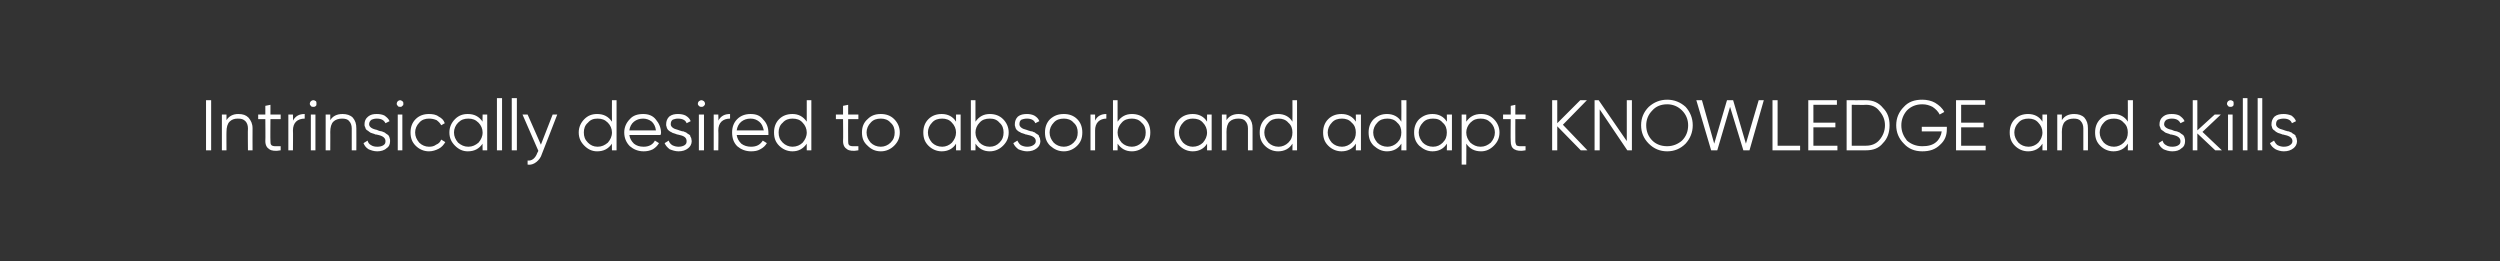 <?xml version="1.0" standalone="no"?>
<!DOCTYPE svg PUBLIC "-//W3C//DTD SVG 1.1//EN" "http://www.w3.org/Graphics/SVG/1.1/DTD/svg11.dtd">
<svg xmlns="http://www.w3.org/2000/svg" version="1.1" width="489px" height="51.1px" viewBox="0 -1 489 51.1" style="top:-1px">
  <rect x="0" y="-1" width="489" height="51.1" fill="#333333" stroke="none"/>
  <desc>Intrinsically desired to absorb and adapt knowledge and skills</desc>
  <defs/>
  <g id="Polygon144262">
    <path d="M 40.3 28.4 L 40.3 18.6 L 41.3 18.6 L 41.3 28.4 L 40.3 28.4 Z M 44.3 22.5 C 44.8 21.7 45.6 21.3 46.6 21.3 C 47.5 21.3 48.1 21.5 48.6 22 C 49.1 22.6 49.4 23.2 49.4 24.1 C 49.38 24.13 49.4 28.4 49.4 28.4 L 48.5 28.4 C 48.5 28.4 48.45 24.13 48.5 24.1 C 48.5 23.5 48.3 23 48 22.7 C 47.6 22.3 47.2 22.2 46.5 22.2 C 45.8 22.2 45.3 22.4 44.9 22.8 C 44.5 23.2 44.3 23.9 44.3 24.8 C 44.28 24.76 44.3 28.4 44.3 28.4 L 43.4 28.4 L 43.4 21.4 L 44.3 21.4 L 44.3 22.5 C 44.3 22.5 44.28 22.52 44.3 22.5 Z M 54.9 21.4 L 54.9 22.3 L 52.9 22.3 C 52.9 22.3 52.86 26.56 52.9 26.6 C 52.9 26.9 52.9 27.2 53.1 27.4 C 53.2 27.5 53.5 27.6 53.8 27.6 C 54.1 27.6 54.4 27.6 54.9 27.6 C 54.9 27.6 54.9 28.4 54.9 28.4 C 53.9 28.6 53.1 28.5 52.7 28.2 C 52.2 27.9 51.9 27.4 51.9 26.6 C 51.94 26.56 51.9 22.3 51.9 22.3 L 50.5 22.3 L 50.5 21.4 L 51.9 21.4 L 51.9 19.7 L 52.9 19.5 L 52.9 21.4 L 54.9 21.4 Z M 57.3 21.4 C 57.3 21.4 57.34 22.59 57.3 22.6 C 57.8 21.7 58.5 21.3 59.6 21.3 C 59.6 21.3 59.6 22.2 59.6 22.2 C 58.9 22.2 58.3 22.4 57.9 22.8 C 57.5 23.2 57.3 23.8 57.3 24.5 C 57.34 24.53 57.3 28.4 57.3 28.4 L 56.4 28.4 L 56.4 21.4 L 57.3 21.4 Z M 61.9 19.3 C 61.9 19.5 61.9 19.6 61.8 19.7 C 61.6 19.9 61.5 19.9 61.3 19.9 C 61.1 19.9 60.9 19.9 60.8 19.7 C 60.7 19.6 60.6 19.5 60.6 19.3 C 60.6 19.1 60.7 18.9 60.8 18.8 C 60.9 18.7 61.1 18.6 61.3 18.6 C 61.5 18.6 61.6 18.7 61.8 18.8 C 61.9 18.9 61.9 19.1 61.9 19.3 Z M 61.7 28.4 L 60.8 28.4 L 60.8 21.4 L 61.7 21.4 L 61.7 28.4 Z M 64.6 22.5 C 65.1 21.7 65.9 21.3 67 21.3 C 67.8 21.3 68.5 21.5 69 22 C 69.5 22.6 69.7 23.2 69.7 24.1 C 69.72 24.13 69.7 28.4 69.7 28.4 L 68.8 28.4 C 68.8 28.4 68.8 24.13 68.8 24.1 C 68.8 23.5 68.6 23 68.3 22.7 C 68 22.3 67.5 22.2 66.9 22.2 C 66.2 22.2 65.6 22.4 65.2 22.8 C 64.8 23.2 64.6 23.9 64.6 24.8 C 64.62 24.76 64.6 28.4 64.6 28.4 L 63.7 28.4 L 63.7 21.4 L 64.6 21.4 L 64.6 22.5 C 64.6 22.5 64.62 22.52 64.6 22.5 Z M 72.2 23.3 C 72.2 23.8 72.7 24.2 73.7 24.4 C 74 24.5 74.1 24.6 74.2 24.6 C 74.3 24.6 74.5 24.7 74.7 24.7 C 75 24.8 75.1 24.9 75.2 24.9 C 75.3 25 75.5 25.1 75.6 25.2 C 75.8 25.3 75.9 25.4 76 25.5 C 76.1 25.7 76.2 25.8 76.2 26 C 76.3 26.2 76.3 26.4 76.3 26.6 C 76.3 27.2 76.1 27.7 75.6 28 C 75.2 28.4 74.5 28.6 73.8 28.6 C 73.1 28.6 72.6 28.4 72.1 28.2 C 71.6 27.9 71.3 27.5 71.1 27 C 71.1 27 71.9 26.5 71.9 26.5 C 72 26.9 72.2 27.2 72.6 27.4 C 72.9 27.6 73.3 27.7 73.8 27.7 C 74.3 27.7 74.7 27.6 75 27.4 C 75.3 27.2 75.4 27 75.4 26.6 C 75.4 26 74.9 25.6 74 25.4 C 73.7 25.3 73.5 25.3 73.4 25.3 C 73.3 25.2 73.2 25.2 72.9 25.1 C 72.7 25 72.5 25 72.4 24.9 C 72.3 24.8 72.2 24.8 72 24.6 C 71.8 24.5 71.7 24.4 71.6 24.3 C 71.5 24.2 71.5 24 71.4 23.8 C 71.3 23.7 71.3 23.5 71.3 23.3 C 71.3 22.7 71.5 22.2 72 21.8 C 72.5 21.4 73 21.3 73.7 21.3 C 74.3 21.3 74.8 21.4 75.2 21.6 C 75.6 21.9 76 22.2 76.2 22.7 C 76.2 22.7 75.4 23.1 75.4 23.1 C 75.1 22.5 74.6 22.2 73.7 22.2 C 73.3 22.2 72.9 22.3 72.7 22.4 C 72.4 22.6 72.2 22.9 72.2 23.3 Z M 78.9 19.3 C 78.9 19.5 78.9 19.6 78.7 19.7 C 78.6 19.9 78.4 19.9 78.3 19.9 C 78.1 19.9 77.9 19.9 77.8 19.7 C 77.7 19.6 77.6 19.5 77.6 19.3 C 77.6 19.1 77.7 18.9 77.8 18.8 C 77.9 18.7 78.1 18.6 78.3 18.6 C 78.4 18.6 78.6 18.7 78.7 18.8 C 78.9 18.9 78.9 19.1 78.9 19.3 Z M 78.7 28.4 L 77.8 28.4 L 77.8 21.4 L 78.7 21.4 L 78.7 28.4 Z M 83.9 28.6 C 82.9 28.6 82 28.2 81.3 27.5 C 80.6 26.8 80.3 26 80.3 24.9 C 80.3 23.9 80.6 23 81.3 22.3 C 82 21.6 82.9 21.3 83.9 21.3 C 84.6 21.3 85.3 21.4 85.8 21.8 C 86.4 22.1 86.8 22.5 87 23.1 C 87 23.1 86.3 23.5 86.3 23.5 C 86.1 23.1 85.8 22.8 85.4 22.5 C 84.9 22.3 84.5 22.2 83.9 22.2 C 83.2 22.2 82.5 22.4 82 23 C 81.5 23.5 81.2 24.2 81.2 24.9 C 81.2 25.7 81.5 26.3 82 26.9 C 82.5 27.4 83.2 27.7 83.9 27.7 C 84.5 27.7 84.9 27.6 85.3 27.3 C 85.8 27.1 86.1 26.8 86.3 26.3 C 86.3 26.3 87.1 26.8 87.1 26.8 C 86.8 27.3 86.4 27.8 85.8 28.1 C 85.2 28.4 84.6 28.6 83.9 28.6 Z M 91.5 21.3 C 92.8 21.3 93.7 21.8 94.4 22.8 C 94.36 22.8 94.4 21.4 94.4 21.4 L 95.3 21.4 L 95.3 28.4 L 94.4 28.4 C 94.4 28.4 94.36 27.05 94.4 27.1 C 93.7 28.1 92.8 28.6 91.5 28.6 C 90.5 28.6 89.7 28.2 89 27.5 C 88.3 26.8 87.9 26 87.9 24.9 C 87.9 23.9 88.3 23 89 22.3 C 89.7 21.6 90.5 21.3 91.5 21.3 C 91.5 21.3 91.5 21.3 91.5 21.3 Z M 88.8 24.9 C 88.8 25.7 89.1 26.3 89.6 26.9 C 90.2 27.4 90.8 27.7 91.6 27.7 C 92.4 27.7 93 27.4 93.6 26.9 C 94.1 26.3 94.4 25.7 94.4 24.9 C 94.4 24.2 94.1 23.5 93.6 23 C 93 22.4 92.4 22.2 91.6 22.2 C 90.8 22.2 90.2 22.4 89.6 23 C 89.1 23.5 88.8 24.2 88.8 24.9 C 88.8 24.9 88.8 24.9 88.8 24.9 Z M 98.2 28.4 L 97.2 28.4 L 97.2 18.2 L 98.2 18.2 L 98.2 28.4 Z M 101.1 28.4 L 100.1 28.4 L 100.1 18.2 L 101.1 18.2 L 101.1 28.4 Z M 105.8 27.3 L 108.1 21.4 L 109 21.4 C 109 21.4 106.04 29.07 106 29.1 C 105.8 29.8 105.4 30.3 104.9 30.7 C 104.4 31.1 103.8 31.3 103.2 31.2 C 103.2 31.2 103.2 30.4 103.2 30.4 C 104 30.5 104.7 30 105.1 28.9 C 105.13 28.9 105.3 28.5 105.3 28.5 L 102.2 21.4 L 103.2 21.4 L 105.8 27.3 Z M 116.8 21.3 C 118.1 21.3 119 21.8 119.7 22.8 C 119.67 22.8 119.7 18.6 119.7 18.6 L 120.6 18.6 L 120.6 28.4 L 119.7 28.4 C 119.7 28.4 119.67 27.05 119.7 27.1 C 119 28.1 118.1 28.6 116.8 28.6 C 115.8 28.6 115 28.2 114.3 27.5 C 113.6 26.8 113.2 26 113.2 24.9 C 113.2 23.9 113.6 23 114.3 22.3 C 115 21.6 115.8 21.3 116.8 21.3 C 116.8 21.3 116.8 21.3 116.8 21.3 Z M 114.2 24.9 C 114.2 25.7 114.4 26.3 115 26.9 C 115.5 27.4 116.1 27.7 116.9 27.7 C 117.7 27.7 118.3 27.4 118.9 26.9 C 119.4 26.3 119.7 25.7 119.7 24.9 C 119.7 24.2 119.4 23.5 118.9 23 C 118.3 22.4 117.7 22.2 116.9 22.2 C 116.1 22.2 115.5 22.4 115 23 C 114.4 23.5 114.2 24.2 114.2 24.9 C 114.2 24.9 114.2 24.9 114.2 24.9 Z M 123.2 22.3 C 123.8 21.6 124.7 21.3 125.8 21.3 C 126.8 21.3 127.7 21.6 128.3 22.4 C 128.9 23.1 129.3 24 129.3 25 C 129.3 25 129.3 25.1 129.2 25.4 C 129.2 25.4 123.1 25.4 123.1 25.4 C 123.2 26.1 123.5 26.6 124 27.1 C 124.5 27.5 125.1 27.7 125.9 27.7 C 126.9 27.7 127.7 27.3 128.1 26.5 C 128.1 26.5 128.9 27 128.9 27 C 128.6 27.5 128.2 27.9 127.7 28.2 C 127.1 28.5 126.5 28.6 125.9 28.6 C 124.8 28.6 123.9 28.2 123.2 27.6 C 122.5 26.9 122.1 26 122.1 24.9 C 122.1 23.9 122.5 23 123.2 22.3 C 123.2 22.3 123.2 22.3 123.2 22.3 Z M 127.5 22.8 C 127 22.4 126.4 22.2 125.8 22.2 C 125.1 22.2 124.5 22.4 124 22.8 C 123.5 23.2 123.2 23.8 123.1 24.5 C 123.1 24.5 128.3 24.5 128.3 24.5 C 128.2 23.7 127.9 23.2 127.5 22.8 C 127.5 22.8 127.5 22.8 127.5 22.8 Z M 131.2 23.3 C 131.2 23.8 131.7 24.2 132.6 24.4 C 132.9 24.5 133.1 24.6 133.2 24.6 C 133.2 24.6 133.4 24.7 133.7 24.7 C 133.9 24.8 134.1 24.9 134.2 24.9 C 134.3 25 134.4 25.1 134.6 25.2 C 134.8 25.3 134.9 25.4 135 25.5 C 135 25.7 135.1 25.8 135.2 26 C 135.2 26.2 135.3 26.4 135.3 26.6 C 135.3 27.2 135 27.7 134.6 28 C 134.1 28.4 133.5 28.6 132.7 28.6 C 132.1 28.6 131.5 28.4 131 28.2 C 130.6 27.9 130.2 27.5 130 27 C 130 27 130.8 26.5 130.8 26.5 C 130.9 26.9 131.2 27.2 131.5 27.4 C 131.9 27.6 132.3 27.7 132.7 27.7 C 133.2 27.7 133.6 27.6 133.9 27.4 C 134.2 27.2 134.3 27 134.3 26.6 C 134.3 26 133.9 25.6 132.9 25.4 C 132.6 25.3 132.5 25.3 132.4 25.3 C 132.3 25.2 132.1 25.2 131.9 25.1 C 131.6 25 131.5 25 131.4 24.9 C 131.3 24.8 131.1 24.8 130.9 24.6 C 130.8 24.5 130.6 24.4 130.6 24.3 C 130.5 24.2 130.4 24 130.4 23.8 C 130.3 23.7 130.3 23.5 130.3 23.3 C 130.3 22.7 130.5 22.2 130.9 21.8 C 131.4 21.4 132 21.3 132.6 21.3 C 133.2 21.3 133.7 21.4 134.1 21.6 C 134.6 21.9 134.9 22.2 135.1 22.7 C 135.1 22.7 134.3 23.1 134.3 23.1 C 134.1 22.5 133.5 22.2 132.6 22.2 C 132.2 22.2 131.9 22.3 131.6 22.4 C 131.3 22.6 131.2 22.9 131.2 23.3 Z M 137.9 19.3 C 137.9 19.5 137.8 19.6 137.7 19.7 C 137.5 19.9 137.4 19.9 137.2 19.9 C 137 19.9 136.9 19.9 136.7 19.7 C 136.6 19.6 136.5 19.5 136.5 19.3 C 136.5 19.1 136.6 18.9 136.7 18.8 C 136.9 18.7 137 18.6 137.2 18.6 C 137.4 18.6 137.5 18.7 137.7 18.8 C 137.8 18.9 137.9 19.1 137.9 19.3 Z M 137.7 28.4 L 136.7 28.4 L 136.7 21.4 L 137.7 21.4 L 137.7 28.4 Z M 140.5 21.4 C 140.5 21.4 140.55 22.59 140.5 22.6 C 141 21.7 141.7 21.3 142.8 21.3 C 142.8 21.3 142.8 22.2 142.8 22.2 C 142.1 22.2 141.5 22.4 141.1 22.8 C 140.7 23.2 140.5 23.8 140.5 24.5 C 140.55 24.53 140.5 28.4 140.5 28.4 L 139.6 28.4 L 139.6 21.4 L 140.5 21.4 Z M 144.2 22.3 C 144.9 21.6 145.8 21.3 146.8 21.3 C 147.9 21.3 148.7 21.6 149.3 22.4 C 150 23.1 150.3 24 150.3 25 C 150.3 25 150.3 25.1 150.3 25.4 C 150.3 25.4 144.1 25.4 144.1 25.4 C 144.2 26.1 144.5 26.6 145 27.1 C 145.5 27.5 146.2 27.7 146.9 27.7 C 148 27.7 148.7 27.3 149.2 26.5 C 149.2 26.5 150 27 150 27 C 149.7 27.5 149.3 27.9 148.7 28.2 C 148.2 28.5 147.6 28.6 146.9 28.6 C 145.8 28.6 144.9 28.2 144.2 27.6 C 143.5 26.9 143.2 26 143.2 24.9 C 143.2 23.9 143.5 23 144.2 22.3 C 144.2 22.3 144.2 22.3 144.2 22.3 Z M 148.5 22.8 C 148 22.4 147.5 22.2 146.8 22.2 C 146.1 22.2 145.5 22.4 145 22.8 C 144.5 23.2 144.2 23.8 144.1 24.5 C 144.1 24.5 149.4 24.5 149.4 24.5 C 149.2 23.7 149 23.2 148.5 22.8 C 148.5 22.8 148.5 22.8 148.5 22.8 Z M 155 21.3 C 156.2 21.3 157.1 21.8 157.8 22.8 C 157.79 22.8 157.8 18.6 157.8 18.6 L 158.7 18.6 L 158.7 28.4 L 157.8 28.4 C 157.8 28.4 157.79 27.05 157.8 27.1 C 157.1 28.1 156.2 28.6 155 28.6 C 154 28.6 153.1 28.2 152.4 27.5 C 151.7 26.8 151.4 26 151.4 24.9 C 151.4 23.9 151.7 23 152.4 22.3 C 153.1 21.6 154 21.3 155 21.3 C 155 21.3 155 21.3 155 21.3 Z M 152.3 24.9 C 152.3 25.7 152.5 26.3 153.1 26.9 C 153.6 27.4 154.3 27.7 155 27.7 C 155.8 27.7 156.5 27.4 157 26.9 C 157.5 26.3 157.8 25.7 157.8 24.9 C 157.8 24.2 157.5 23.5 157 23 C 156.5 22.4 155.8 22.2 155 22.2 C 154.3 22.2 153.6 22.4 153.1 23 C 152.5 23.5 152.3 24.2 152.3 24.9 C 152.3 24.9 152.3 24.9 152.3 24.9 Z M 167.9 21.4 L 167.9 22.3 L 165.9 22.3 C 165.9 22.3 165.87 26.56 165.9 26.6 C 165.9 26.9 165.9 27.2 166.1 27.4 C 166.2 27.5 166.5 27.6 166.8 27.6 C 167.1 27.6 167.4 27.6 167.9 27.6 C 167.9 27.6 167.9 28.4 167.9 28.4 C 166.9 28.6 166.1 28.5 165.7 28.2 C 165.2 27.9 164.9 27.4 164.9 26.6 C 164.95 26.56 164.9 22.3 164.9 22.3 L 163.5 22.3 L 163.5 21.4 L 164.9 21.4 L 164.9 19.7 L 165.9 19.5 L 165.9 21.4 L 167.9 21.4 Z M 176 24.9 C 176 26 175.6 26.8 174.9 27.5 C 174.2 28.2 173.3 28.6 172.3 28.6 C 171.2 28.6 170.4 28.2 169.7 27.5 C 168.9 26.8 168.6 26 168.6 24.9 C 168.6 23.9 168.9 23 169.7 22.3 C 170.4 21.6 171.2 21.3 172.3 21.3 C 173.3 21.3 174.2 21.6 174.9 22.3 C 175.6 23 176 23.9 176 24.9 C 176 24.9 176 24.9 176 24.9 Z M 169.5 24.9 C 169.5 25.7 169.8 26.3 170.3 26.9 C 170.8 27.4 171.5 27.7 172.3 27.7 C 173 27.7 173.7 27.4 174.2 26.9 C 174.8 26.3 175 25.7 175 24.9 C 175 24.2 174.8 23.5 174.2 23 C 173.7 22.4 173 22.2 172.3 22.2 C 171.5 22.2 170.8 22.4 170.3 23 C 169.8 23.5 169.5 24.2 169.5 24.9 C 169.5 24.9 169.5 24.9 169.5 24.9 Z M 184.2 21.3 C 185.4 21.3 186.4 21.8 187 22.8 C 187.01 22.8 187 21.4 187 21.4 L 187.9 21.4 L 187.9 28.4 L 187 28.4 C 187 28.4 187.01 27.05 187 27.1 C 186.4 28.1 185.4 28.6 184.2 28.6 C 183.2 28.6 182.3 28.2 181.6 27.5 C 180.9 26.8 180.6 26 180.6 24.9 C 180.6 23.9 180.9 23 181.6 22.3 C 182.3 21.6 183.2 21.3 184.2 21.3 C 184.2 21.3 184.2 21.3 184.2 21.3 Z M 181.5 24.9 C 181.5 25.7 181.8 26.3 182.3 26.9 C 182.8 27.4 183.5 27.7 184.3 27.7 C 185 27.7 185.7 27.4 186.2 26.9 C 186.7 26.3 187 25.7 187 24.9 C 187 24.2 186.7 23.5 186.2 23 C 185.7 22.4 185 22.2 184.3 22.2 C 183.5 22.2 182.8 22.4 182.3 23 C 181.8 23.5 181.5 24.2 181.5 24.9 C 181.5 24.9 181.5 24.9 181.5 24.9 Z M 190.8 22.8 C 191.5 21.8 192.4 21.3 193.6 21.3 C 194.6 21.3 195.5 21.6 196.2 22.3 C 196.9 23 197.3 23.9 197.3 24.9 C 197.3 26 196.9 26.8 196.2 27.5 C 195.5 28.2 194.6 28.6 193.6 28.6 C 192.4 28.6 191.5 28.1 190.8 27.1 C 190.82 27.05 190.8 28.4 190.8 28.4 L 189.9 28.4 L 189.9 18.6 L 190.8 18.6 L 190.8 22.8 C 190.8 22.8 190.82 22.8 190.8 22.8 Z M 190.8 24.9 C 190.8 25.7 191.1 26.3 191.6 26.9 C 192.1 27.4 192.8 27.7 193.6 27.7 C 194.4 27.7 195 27.4 195.5 26.9 C 196.1 26.3 196.3 25.7 196.3 24.9 C 196.3 24.2 196.1 23.5 195.5 23 C 195 22.4 194.4 22.2 193.6 22.2 C 192.8 22.2 192.1 22.4 191.6 23 C 191.1 23.5 190.8 24.2 190.8 24.9 C 190.8 24.9 190.8 24.9 190.8 24.9 Z M 199.4 23.3 C 199.4 23.8 199.9 24.2 200.8 24.4 C 201.1 24.5 201.3 24.6 201.4 24.6 C 201.4 24.6 201.6 24.7 201.9 24.7 C 202.1 24.8 202.3 24.9 202.4 24.9 C 202.5 25 202.6 25.1 202.8 25.2 C 203 25.3 203.1 25.4 203.2 25.5 C 203.2 25.7 203.3 25.8 203.4 26 C 203.4 26.2 203.5 26.4 203.5 26.6 C 203.5 27.2 203.2 27.7 202.8 28 C 202.3 28.4 201.7 28.6 200.9 28.6 C 200.3 28.6 199.7 28.4 199.2 28.2 C 198.8 27.9 198.4 27.5 198.2 27 C 198.2 27 199 26.5 199 26.5 C 199.2 26.9 199.4 27.2 199.7 27.4 C 200.1 27.6 200.5 27.7 200.9 27.7 C 201.4 27.7 201.8 27.6 202.1 27.4 C 202.4 27.2 202.6 27 202.6 26.6 C 202.6 26 202.1 25.6 201.1 25.4 C 200.8 25.3 200.7 25.3 200.6 25.3 C 200.5 25.2 200.3 25.2 200.1 25.1 C 199.8 25 199.7 25 199.6 24.9 C 199.5 24.8 199.3 24.8 199.1 24.6 C 199 24.5 198.8 24.4 198.8 24.3 C 198.7 24.2 198.6 24 198.6 23.8 C 198.5 23.7 198.5 23.5 198.5 23.3 C 198.5 22.7 198.7 22.2 199.1 21.8 C 199.6 21.4 200.2 21.3 200.9 21.3 C 201.4 21.3 201.9 21.4 202.3 21.6 C 202.8 21.9 203.1 22.2 203.3 22.7 C 203.3 22.7 202.5 23.1 202.5 23.1 C 202.3 22.5 201.7 22.2 200.9 22.2 C 200.4 22.2 200.1 22.3 199.8 22.4 C 199.5 22.6 199.4 22.9 199.4 23.3 Z M 211.7 24.9 C 211.7 26 211.4 26.8 210.7 27.5 C 210 28.2 209.1 28.6 208.1 28.6 C 207 28.6 206.2 28.2 205.4 27.5 C 204.7 26.8 204.4 26 204.4 24.9 C 204.4 23.9 204.7 23 205.4 22.3 C 206.2 21.6 207 21.3 208.1 21.3 C 209.1 21.3 210 21.6 210.7 22.3 C 211.4 23 211.7 23.9 211.7 24.9 C 211.7 24.9 211.7 24.9 211.7 24.9 Z M 205.3 24.9 C 205.3 25.7 205.6 26.3 206.1 26.9 C 206.6 27.4 207.3 27.7 208.1 27.7 C 208.8 27.7 209.5 27.4 210 26.9 C 210.6 26.3 210.8 25.7 210.8 24.9 C 210.8 24.2 210.6 23.5 210 23 C 209.5 22.4 208.8 22.2 208.1 22.2 C 207.3 22.2 206.6 22.4 206.1 23 C 205.6 23.5 205.3 24.2 205.3 24.9 C 205.3 24.9 205.3 24.9 205.3 24.9 Z M 214.2 21.4 C 214.2 21.4 214.21 22.59 214.2 22.6 C 214.6 21.7 215.4 21.3 216.4 21.3 C 216.4 21.3 216.4 22.2 216.4 22.2 C 215.8 22.2 215.2 22.4 214.8 22.8 C 214.4 23.2 214.2 23.8 214.2 24.5 C 214.21 24.53 214.2 28.4 214.2 28.4 L 213.3 28.4 L 213.3 21.4 L 214.2 21.4 Z M 218.6 22.8 C 219.3 21.8 220.2 21.3 221.4 21.3 C 222.4 21.3 223.3 21.6 224 22.3 C 224.7 23 225 23.9 225 24.9 C 225 26 224.7 26.8 224 27.5 C 223.3 28.2 222.4 28.6 221.4 28.6 C 220.2 28.6 219.3 28.1 218.6 27.1 C 218.61 27.05 218.6 28.4 218.6 28.4 L 217.7 28.4 L 217.7 18.6 L 218.6 18.6 L 218.6 22.8 C 218.6 22.8 218.61 22.8 218.6 22.8 Z M 218.6 24.9 C 218.6 25.7 218.9 26.3 219.4 26.9 C 219.9 27.4 220.6 27.7 221.4 27.7 C 222.1 27.7 222.8 27.4 223.3 26.9 C 223.9 26.3 224.1 25.7 224.1 24.9 C 224.1 24.2 223.9 23.5 223.3 23 C 222.8 22.4 222.1 22.2 221.4 22.2 C 220.6 22.2 219.9 22.4 219.4 23 C 218.9 23.5 218.6 24.2 218.6 24.9 C 218.6 24.9 218.6 24.9 218.6 24.9 Z M 233.3 21.3 C 234.5 21.3 235.5 21.8 236.1 22.8 C 236.11 22.8 236.1 21.4 236.1 21.4 L 237 21.4 L 237 28.4 L 236.1 28.4 C 236.1 28.4 236.11 27.05 236.1 27.1 C 235.5 28.1 234.5 28.6 233.3 28.6 C 232.3 28.6 231.4 28.2 230.7 27.5 C 230 26.8 229.7 26 229.7 24.9 C 229.7 23.9 230 23 230.7 22.3 C 231.4 21.6 232.3 21.3 233.3 21.3 C 233.3 21.3 233.3 21.3 233.3 21.3 Z M 230.6 24.9 C 230.6 25.7 230.9 26.3 231.4 26.9 C 231.9 27.4 232.6 27.7 233.3 27.7 C 234.1 27.7 234.8 27.4 235.3 26.9 C 235.8 26.3 236.1 25.7 236.1 24.9 C 236.1 24.2 235.8 23.5 235.3 23 C 234.8 22.4 234.1 22.2 233.3 22.2 C 232.6 22.2 231.9 22.4 231.4 23 C 230.9 23.5 230.6 24.2 230.6 24.9 C 230.6 24.9 230.6 24.9 230.6 24.9 Z M 239.9 22.5 C 240.4 21.7 241.2 21.3 242.3 21.3 C 243.1 21.3 243.8 21.5 244.3 22 C 244.8 22.6 245 23.2 245 24.1 C 245.01 24.13 245 28.4 245 28.4 L 244.1 28.4 C 244.1 28.4 244.09 24.13 244.1 24.1 C 244.1 23.5 243.9 23 243.6 22.7 C 243.3 22.3 242.8 22.2 242.2 22.2 C 241.5 22.2 240.9 22.4 240.5 22.8 C 240.1 23.2 239.9 23.9 239.9 24.8 C 239.92 24.76 239.9 28.4 239.9 28.4 L 239 28.4 L 239 21.4 L 239.9 21.4 L 239.9 22.5 C 239.9 22.5 239.92 22.52 239.9 22.5 Z M 250 21.3 C 251.2 21.3 252.2 21.8 252.8 22.8 C 252.82 22.8 252.8 18.6 252.8 18.6 L 253.7 18.6 L 253.7 28.4 L 252.8 28.4 C 252.8 28.4 252.82 27.05 252.8 27.1 C 252.2 28.1 251.2 28.6 250 28.6 C 249 28.6 248.1 28.2 247.4 27.5 C 246.7 26.8 246.4 26 246.4 24.9 C 246.4 23.9 246.7 23 247.4 22.3 C 248.1 21.6 249 21.3 250 21.3 C 250 21.3 250 21.3 250 21.3 Z M 247.3 24.9 C 247.3 25.7 247.6 26.3 248.1 26.9 C 248.6 27.4 249.3 27.7 250.1 27.7 C 250.8 27.7 251.5 27.4 252 26.9 C 252.6 26.3 252.8 25.7 252.8 24.9 C 252.8 24.2 252.6 23.5 252 23 C 251.5 22.4 250.8 22.2 250.1 22.2 C 249.3 22.2 248.6 22.4 248.1 23 C 247.6 23.5 247.3 24.2 247.3 24.9 C 247.3 24.9 247.3 24.9 247.3 24.9 Z M 262.4 21.3 C 263.6 21.3 264.6 21.8 265.2 22.8 C 265.23 22.8 265.2 21.4 265.2 21.4 L 266.2 21.4 L 266.2 28.4 L 265.2 28.4 C 265.2 28.4 265.23 27.05 265.2 27.1 C 264.6 28.1 263.6 28.6 262.4 28.6 C 261.4 28.6 260.5 28.2 259.8 27.5 C 259.1 26.8 258.8 26 258.8 24.9 C 258.8 23.9 259.1 23 259.8 22.3 C 260.5 21.6 261.4 21.3 262.4 21.3 C 262.4 21.3 262.4 21.3 262.4 21.3 Z M 259.7 24.9 C 259.7 25.7 260 26.3 260.5 26.9 C 261 27.4 261.7 27.7 262.5 27.7 C 263.2 27.7 263.9 27.4 264.4 26.9 C 265 26.3 265.2 25.7 265.2 24.9 C 265.2 24.2 265 23.5 264.4 23 C 263.9 22.4 263.2 22.2 262.5 22.2 C 261.7 22.2 261 22.4 260.5 23 C 260 23.5 259.7 24.2 259.7 24.9 C 259.7 24.9 259.7 24.9 259.7 24.9 Z M 271.3 21.3 C 272.5 21.3 273.5 21.8 274.1 22.8 C 274.13 22.8 274.1 18.6 274.1 18.6 L 275.1 18.6 L 275.1 28.4 L 274.1 28.4 C 274.1 28.4 274.13 27.05 274.1 27.1 C 273.5 28.1 272.5 28.6 271.3 28.6 C 270.3 28.6 269.5 28.2 268.7 27.5 C 268 26.8 267.7 26 267.7 24.9 C 267.7 23.9 268 23 268.7 22.3 C 269.5 21.6 270.3 21.3 271.3 21.3 C 271.3 21.3 271.3 21.3 271.3 21.3 Z M 268.6 24.9 C 268.6 25.7 268.9 26.3 269.4 26.9 C 269.9 27.4 270.6 27.7 271.4 27.7 C 272.1 27.7 272.8 27.4 273.3 26.9 C 273.9 26.3 274.1 25.7 274.1 24.9 C 274.1 24.2 273.9 23.5 273.3 23 C 272.8 22.4 272.1 22.2 271.4 22.2 C 270.6 22.2 269.9 22.4 269.4 23 C 268.9 23.5 268.6 24.2 268.6 24.9 C 268.6 24.9 268.6 24.9 268.6 24.9 Z M 280.2 21.3 C 281.4 21.3 282.4 21.8 283 22.8 C 283.04 22.8 283 21.4 283 21.4 L 284 21.4 L 284 28.4 L 283 28.4 C 283 28.4 283.04 27.05 283 27.1 C 282.4 28.1 281.4 28.6 280.2 28.6 C 279.2 28.6 278.4 28.2 277.6 27.5 C 276.9 26.8 276.6 26 276.6 24.9 C 276.6 23.9 276.9 23 277.6 22.3 C 278.4 21.6 279.2 21.3 280.2 21.3 C 280.2 21.3 280.2 21.3 280.2 21.3 Z M 277.5 24.9 C 277.5 25.7 277.8 26.3 278.3 26.9 C 278.8 27.4 279.5 27.7 280.3 27.7 C 281.1 27.7 281.7 27.4 282.2 26.9 C 282.8 26.3 283 25.7 283 24.9 C 283 24.2 282.8 23.5 282.2 23 C 281.7 22.4 281.1 22.2 280.3 22.2 C 279.5 22.2 278.8 22.4 278.3 23 C 277.8 23.5 277.5 24.2 277.5 24.9 C 277.5 24.9 277.5 24.9 277.5 24.9 Z M 286.8 22.8 C 287.5 21.8 288.4 21.3 289.7 21.3 C 290.7 21.3 291.5 21.6 292.2 22.3 C 292.9 23 293.3 23.9 293.3 24.9 C 293.3 26 292.9 26.8 292.2 27.5 C 291.5 28.2 290.7 28.6 289.7 28.6 C 288.4 28.6 287.5 28.1 286.8 27.1 C 286.84 27.05 286.8 31.2 286.8 31.2 L 285.9 31.2 L 285.9 21.4 L 286.8 21.4 L 286.8 22.8 C 286.8 22.8 286.84 22.8 286.8 22.8 Z M 286.8 24.9 C 286.8 25.7 287.1 26.3 287.6 26.9 C 288.2 27.4 288.8 27.7 289.6 27.7 C 290.4 27.7 291 27.4 291.6 26.9 C 292.1 26.3 292.4 25.7 292.4 24.9 C 292.4 24.2 292.1 23.5 291.6 23 C 291 22.4 290.4 22.2 289.6 22.2 C 288.8 22.2 288.2 22.4 287.6 23 C 287.1 23.5 286.8 24.2 286.8 24.9 C 286.8 24.9 286.8 24.9 286.8 24.9 Z M 298.4 21.4 L 298.4 22.3 L 296.4 22.3 C 296.4 22.3 296.38 26.56 296.4 26.6 C 296.4 26.9 296.5 27.2 296.6 27.4 C 296.7 27.5 297 27.6 297.3 27.6 C 297.6 27.6 297.9 27.6 298.4 27.6 C 298.4 27.6 298.4 28.4 298.4 28.4 C 297.4 28.6 296.7 28.5 296.2 28.2 C 295.7 27.9 295.5 27.4 295.5 26.6 C 295.45 26.56 295.5 22.3 295.5 22.3 L 294 22.3 L 294 21.4 L 295.5 21.4 L 295.5 19.7 L 296.4 19.5 L 296.4 21.4 L 298.4 21.4 Z M 305.7 23.4 L 310.5 28.4 L 309.2 28.4 L 304.6 23.7 L 304.6 28.4 L 303.6 28.4 L 303.6 18.6 L 304.6 18.6 L 304.6 23.1 L 309.1 18.6 L 310.4 18.6 L 305.7 23.4 Z M 318.2 26.6 L 318.2 18.6 L 319.2 18.6 L 319.2 28.4 L 318.3 28.4 L 312.9 20.4 L 312.9 28.4 L 311.9 28.4 L 311.9 18.6 L 312.7 18.6 L 318.2 26.6 Z M 331.1 23.5 C 331.1 24.9 330.6 26.1 329.7 27.1 C 328.7 28.1 327.5 28.6 326.1 28.6 C 324.7 28.6 323.5 28.1 322.5 27.1 C 321.5 26.1 321 24.9 321 23.5 C 321 22.1 321.5 20.9 322.5 19.9 C 323.5 19 324.7 18.5 326.1 18.5 C 327.5 18.5 328.7 19 329.7 19.9 C 330.6 20.9 331.1 22.1 331.1 23.5 C 331.1 23.5 331.1 23.5 331.1 23.5 Z M 322 23.5 C 322 24.7 322.4 25.7 323.2 26.5 C 323.9 27.2 324.9 27.6 326.1 27.6 C 327.2 27.6 328.2 27.2 329 26.5 C 329.8 25.7 330.2 24.7 330.2 23.5 C 330.2 22.4 329.8 21.4 329 20.6 C 328.2 19.8 327.2 19.4 326.1 19.4 C 324.9 19.4 323.9 19.8 323.2 20.6 C 322.4 21.4 322 22.4 322 23.5 C 322 23.5 322 23.5 322 23.5 Z M 335.9 28.4 L 334.7 28.4 L 331.8 18.6 L 332.9 18.6 L 335.3 27.1 L 337.8 18.6 L 339 18.6 L 341.5 27.1 L 344 18.6 L 345 18.6 L 342.2 28.4 L 341 28.4 L 338.4 19.9 L 335.9 28.4 Z M 347.7 18.6 L 347.7 27.5 L 352.1 27.5 L 352.1 28.4 L 346.7 28.4 L 346.7 18.6 L 347.7 18.6 Z M 354.7 23.9 L 354.7 27.5 L 359.4 27.5 L 359.4 28.4 L 353.7 28.4 L 353.7 18.6 L 359.3 18.6 L 359.3 19.5 L 354.7 19.5 L 354.7 23 L 359 23 L 359 23.9 L 354.7 23.9 Z M 361.2 18.6 C 361.2 18.6 365.02 18.62 365 18.6 C 366.4 18.6 367.5 19.1 368.3 20.1 C 369.2 21 369.6 22.1 369.6 23.5 C 369.6 24.9 369.2 26.1 368.3 27 C 367.5 28 366.4 28.4 365 28.4 C 365.02 28.42 361.2 28.4 361.2 28.4 L 361.2 18.6 Z M 362.2 27.5 C 362.2 27.5 365.02 27.5 365 27.5 C 366.1 27.5 367 27.1 367.6 26.4 C 368.3 25.6 368.7 24.6 368.7 23.5 C 368.7 22.4 368.3 21.5 367.6 20.7 C 367 19.9 366.1 19.5 365 19.5 C 365.02 19.55 362.2 19.5 362.2 19.5 L 362.2 27.5 Z M 375.9 23.8 L 380.8 23.8 C 380.8 23.8 380.82 24.27 380.8 24.3 C 380.8 25.5 380.4 26.5 379.5 27.3 C 378.6 28.2 377.5 28.6 376 28.6 C 374.5 28.6 373.3 28.1 372.4 27.1 C 371.4 26.1 370.9 24.9 370.9 23.5 C 370.9 22.1 371.4 20.9 372.4 19.9 C 373.3 18.9 374.5 18.5 376 18.5 C 376.9 18.5 377.8 18.7 378.5 19.1 C 379.3 19.6 379.9 20.1 380.3 20.9 C 380.3 20.9 379.4 21.4 379.4 21.4 C 379.1 20.8 378.6 20.3 378 19.9 C 377.4 19.6 376.8 19.4 376 19.4 C 374.8 19.4 373.8 19.8 373 20.6 C 372.3 21.4 371.9 22.4 371.9 23.5 C 371.9 24.7 372.3 25.6 373 26.5 C 373.8 27.2 374.8 27.6 376 27.6 C 377.1 27.6 378 27.4 378.7 26.8 C 379.3 26.3 379.7 25.5 379.8 24.7 C 379.82 24.69 375.9 24.7 375.9 24.7 L 375.9 23.8 Z M 383.6 23.9 L 383.6 27.5 L 388.4 27.5 L 388.4 28.4 L 382.6 28.4 L 382.6 18.6 L 388.3 18.6 L 388.3 19.5 L 383.6 19.5 L 383.6 23 L 388 23 L 388 23.9 L 383.6 23.9 Z M 396.7 21.3 C 397.9 21.3 398.9 21.8 399.5 22.8 C 399.51 22.8 399.5 21.4 399.5 21.4 L 400.4 21.4 L 400.4 28.4 L 399.5 28.4 C 399.5 28.4 399.51 27.05 399.5 27.1 C 398.9 28.1 397.9 28.6 396.7 28.6 C 395.7 28.6 394.8 28.2 394.1 27.5 C 393.4 26.8 393.1 26 393.1 24.9 C 393.1 23.9 393.4 23 394.1 22.3 C 394.8 21.6 395.7 21.3 396.7 21.3 C 396.7 21.3 396.7 21.3 396.7 21.3 Z M 394 24.9 C 394 25.7 394.3 26.3 394.8 26.9 C 395.3 27.4 396 27.7 396.8 27.7 C 397.5 27.7 398.2 27.4 398.7 26.9 C 399.2 26.3 399.5 25.7 399.5 24.9 C 399.5 24.2 399.2 23.5 398.7 23 C 398.2 22.4 397.5 22.2 396.8 22.2 C 396 22.2 395.3 22.4 394.8 23 C 394.3 23.5 394 24.2 394 24.9 C 394 24.9 394 24.9 394 24.9 Z M 403.3 22.5 C 403.8 21.7 404.6 21.3 405.7 21.3 C 406.5 21.3 407.2 21.5 407.7 22 C 408.2 22.6 408.4 23.2 408.4 24.1 C 408.42 24.13 408.4 28.4 408.4 28.4 L 407.5 28.4 C 407.5 28.4 407.49 24.13 407.5 24.1 C 407.5 23.5 407.3 23 407 22.7 C 406.7 22.3 406.2 22.2 405.6 22.2 C 404.9 22.2 404.3 22.4 403.9 22.8 C 403.5 23.2 403.3 23.9 403.3 24.8 C 403.32 24.76 403.3 28.4 403.3 28.4 L 402.4 28.4 L 402.4 21.4 L 403.3 21.4 L 403.3 22.5 C 403.3 22.5 403.32 22.52 403.3 22.5 Z M 413.4 21.3 C 414.6 21.3 415.6 21.8 416.2 22.8 C 416.23 22.8 416.2 18.6 416.2 18.6 L 417.2 18.6 L 417.2 28.4 L 416.2 28.4 C 416.2 28.4 416.23 27.05 416.2 27.1 C 415.6 28.1 414.6 28.6 413.4 28.6 C 412.4 28.6 411.5 28.2 410.8 27.5 C 410.1 26.8 409.8 26 409.8 24.9 C 409.8 23.9 410.1 23 410.8 22.3 C 411.5 21.6 412.4 21.3 413.4 21.3 C 413.4 21.3 413.4 21.3 413.4 21.3 Z M 410.7 24.9 C 410.7 25.7 411 26.3 411.5 26.9 C 412 27.4 412.7 27.7 413.5 27.7 C 414.2 27.7 414.9 27.4 415.4 26.9 C 416 26.3 416.2 25.7 416.2 24.9 C 416.2 24.2 416 23.5 415.4 23 C 414.9 22.4 414.2 22.2 413.5 22.2 C 412.7 22.2 412 22.4 411.5 23 C 411 23.5 410.7 24.2 410.7 24.9 C 410.7 24.9 410.7 24.9 410.7 24.9 Z M 423.3 23.3 C 423.3 23.8 423.8 24.2 424.8 24.4 C 425.1 24.5 425.2 24.6 425.3 24.6 C 425.4 24.6 425.6 24.7 425.8 24.7 C 426.1 24.8 426.2 24.9 426.3 24.9 C 426.4 25 426.6 25.1 426.7 25.2 C 426.9 25.3 427 25.4 427.1 25.5 C 427.2 25.7 427.3 25.8 427.3 26 C 427.4 26.2 427.4 26.4 427.4 26.6 C 427.4 27.2 427.2 27.7 426.7 28 C 426.3 28.4 425.7 28.6 424.9 28.6 C 424.2 28.6 423.7 28.4 423.2 28.2 C 422.7 27.9 422.4 27.5 422.2 27 C 422.2 27 423 26.5 423 26.5 C 423.1 26.9 423.3 27.2 423.7 27.4 C 424 27.6 424.4 27.7 424.9 27.7 C 425.4 27.7 425.8 27.6 426.1 27.4 C 426.4 27.2 426.5 27 426.5 26.6 C 426.5 26 426 25.6 425.1 25.4 C 424.8 25.3 424.6 25.3 424.5 25.3 C 424.4 25.2 424.3 25.2 424 25.1 C 423.8 25 423.6 25 423.5 24.9 C 423.4 24.8 423.3 24.8 423.1 24.6 C 422.9 24.5 422.8 24.4 422.7 24.3 C 422.6 24.2 422.6 24 422.5 23.8 C 422.4 23.7 422.4 23.5 422.4 23.3 C 422.4 22.7 422.6 22.2 423.1 21.8 C 423.6 21.4 424.1 21.3 424.8 21.3 C 425.4 21.3 425.9 21.4 426.3 21.6 C 426.7 21.9 427.1 22.2 427.3 22.7 C 427.3 22.7 426.5 23.1 426.5 23.1 C 426.2 22.5 425.7 22.2 424.8 22.2 C 424.4 22.2 424 22.3 423.8 22.4 C 423.5 22.6 423.3 22.9 423.3 23.3 Z M 430.8 24.8 L 434.6 28.4 L 433.3 28.4 L 429.8 25.1 L 429.8 28.4 L 428.9 28.4 L 428.9 18.6 L 429.8 18.6 L 429.8 24.5 L 433.2 21.4 L 434.4 21.4 L 430.8 24.8 Z M 436.9 19.3 C 436.9 19.5 436.9 19.6 436.8 19.7 C 436.6 19.9 436.5 19.9 436.3 19.9 C 436.1 19.9 435.9 19.9 435.8 19.7 C 435.7 19.6 435.6 19.5 435.6 19.3 C 435.6 19.1 435.7 18.9 435.8 18.8 C 435.9 18.7 436.1 18.6 436.3 18.6 C 436.5 18.6 436.6 18.7 436.8 18.8 C 436.9 18.9 436.9 19.1 436.9 19.3 Z M 436.7 28.4 L 435.8 28.4 L 435.8 21.4 L 436.7 21.4 L 436.7 28.4 Z M 439.6 28.4 L 438.7 28.4 L 438.7 18.2 L 439.6 18.2 L 439.6 28.4 Z M 442.5 28.4 L 441.6 28.4 L 441.6 18.2 L 442.5 18.2 L 442.5 28.4 Z M 445.2 23.3 C 445.2 23.8 445.7 24.2 446.6 24.4 C 446.9 24.5 447.1 24.6 447.2 24.6 C 447.3 24.6 447.4 24.7 447.7 24.7 C 447.9 24.8 448.1 24.9 448.2 24.9 C 448.3 25 448.4 25.1 448.6 25.2 C 448.8 25.3 448.9 25.4 449 25.5 C 449 25.7 449.1 25.8 449.2 26 C 449.2 26.2 449.3 26.4 449.3 26.6 C 449.3 27.2 449 27.7 448.6 28 C 448.1 28.4 447.5 28.6 446.7 28.6 C 446.1 28.6 445.5 28.4 445.1 28.2 C 444.6 27.9 444.2 27.5 444 27 C 444 27 444.8 26.5 444.8 26.5 C 445 26.9 445.2 27.2 445.5 27.4 C 445.9 27.6 446.3 27.7 446.7 27.7 C 447.2 27.7 447.6 27.6 447.9 27.4 C 448.2 27.2 448.4 27 448.4 26.6 C 448.4 26 447.9 25.6 446.9 25.4 C 446.6 25.3 446.5 25.3 446.4 25.3 C 446.3 25.2 446.1 25.2 445.9 25.1 C 445.6 25 445.5 25 445.4 24.9 C 445.3 24.8 445.1 24.8 445 24.6 C 444.8 24.5 444.7 24.4 444.6 24.3 C 444.5 24.2 444.4 24 444.4 23.8 C 444.3 23.7 444.3 23.5 444.3 23.3 C 444.3 22.7 444.5 22.2 444.9 21.8 C 445.4 21.4 446 21.3 446.7 21.3 C 447.2 21.3 447.7 21.4 448.2 21.6 C 448.6 21.9 448.9 22.2 449.1 22.7 C 449.1 22.7 448.3 23.1 448.3 23.1 C 448.1 22.5 447.5 22.2 446.7 22.2 C 446.2 22.2 445.9 22.3 445.6 22.4 C 445.3 22.6 445.2 22.9 445.2 23.3 Z " stroke="none" fill="#fff"/>
  </g>
</svg>